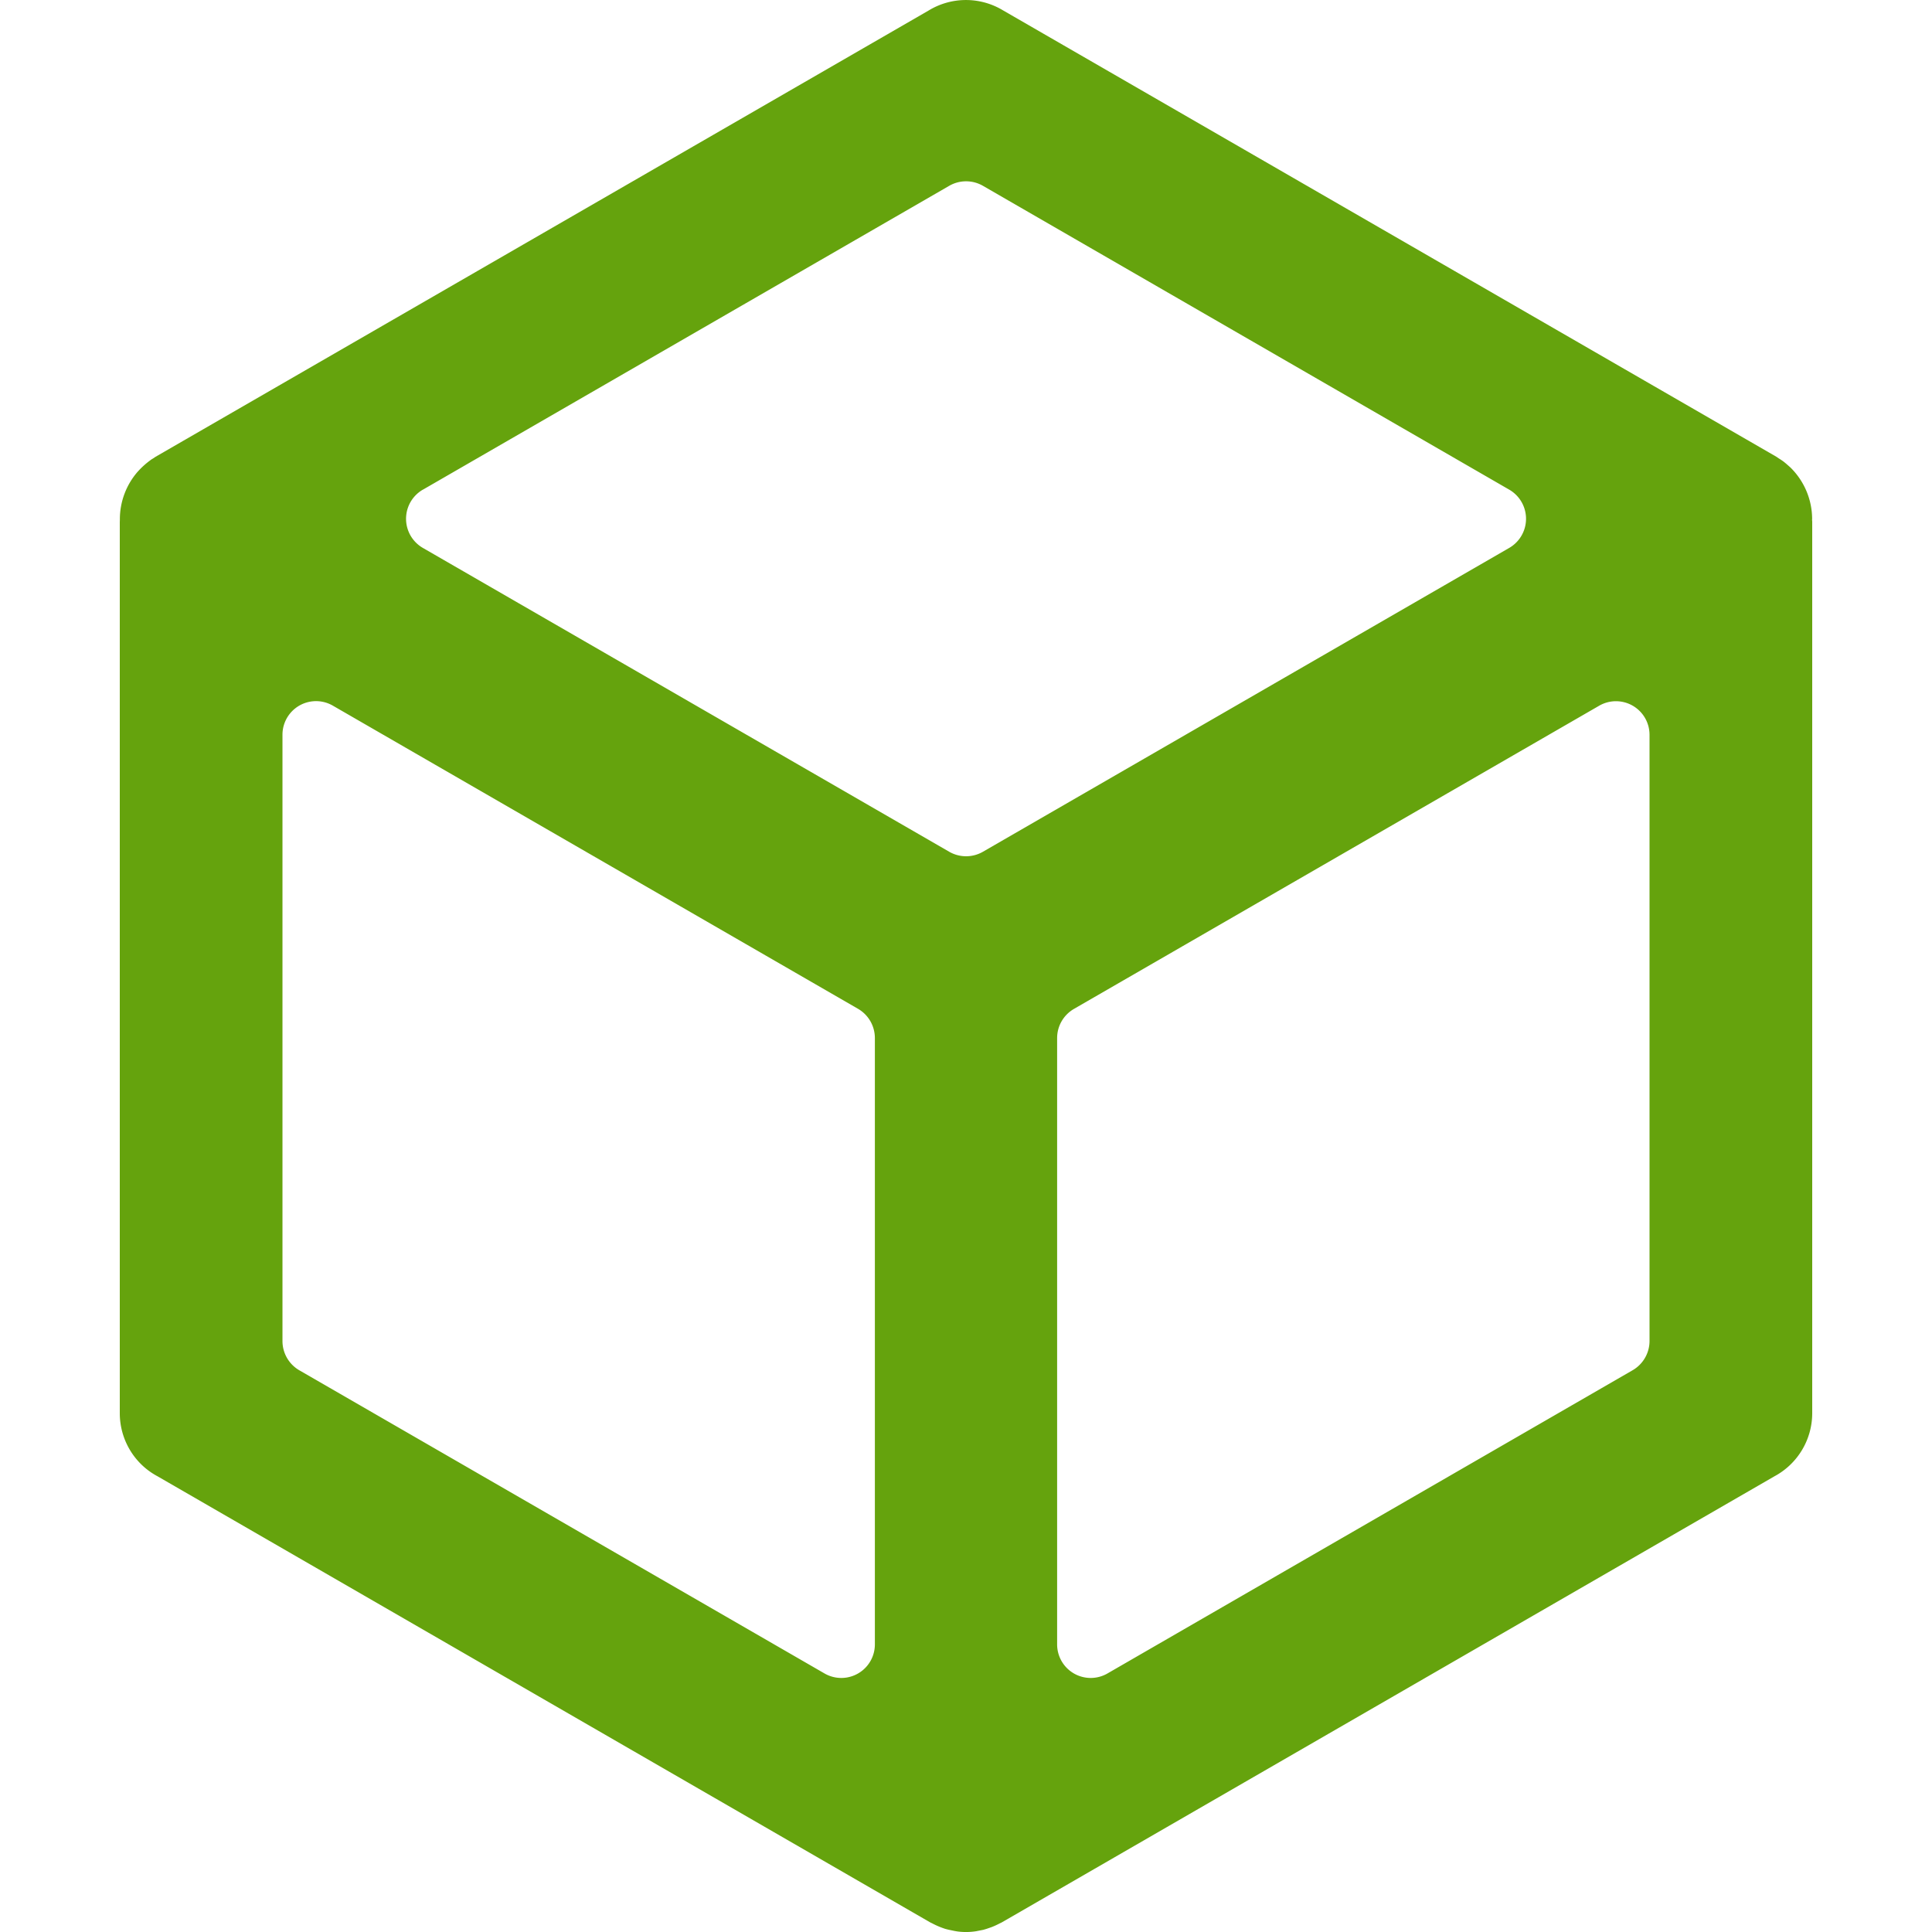 <svg xmlns="http://www.w3.org/2000/svg" width="1em" height="1em" viewBox="0 0 24 24"><path fill="#65a30d" d="m22.51 6.457l.001-.013a.9.9 0 0 0-.271-.638l-.027-.024q-.028-.025-.057-.048q-.03-.022-.06-.04l-.029-.02l-9.61-5.547a.89.89 0 0 0-.922.004L1.933 5.674l-.03.02l-.023.014l-.02.015a1 1 0 0 0-.147.134l-.003.003a.9.9 0 0 0-.221.584v.014l-.001.027v11.07c0 .328.18.63.469.784l9.599 5.542l.023.011a1 1 0 0 0 .166.07l.04.01l.072.015l.035.006a.8.8 0 0 0 .216 0q.018-.002.035-.006l.072-.014l.04-.012l.064-.022a1 1 0 0 0 .102-.047l.023-.011l9.599-5.542a.89.89 0 0 0 .469-.784V6.478zM5.255 6.082l6.537-3.774a.42.42 0 0 1 .418 0l6.537 3.774a.418.418 0 0 1 0 .725l-6.537 3.774a.42.42 0 0 1-.418 0L5.254 6.807a.418.418 0 0 1 0-.725m5.614 14.345a.417.417 0 0 1-.626.361l-6.524-3.766a.42.42 0 0 1-.209-.361V9.127a.417.417 0 0 1 .626-.361l6.524 3.766a.42.42 0 0 1 .209.362zm9.623-3.766a.42.42 0 0 1-.209.36l-6.524 3.767a.417.417 0 0 1-.626-.36v-7.533c0-.15.08-.287.209-.362l6.524-3.766a.417.417 0 0 1 .626.36z"/></svg>